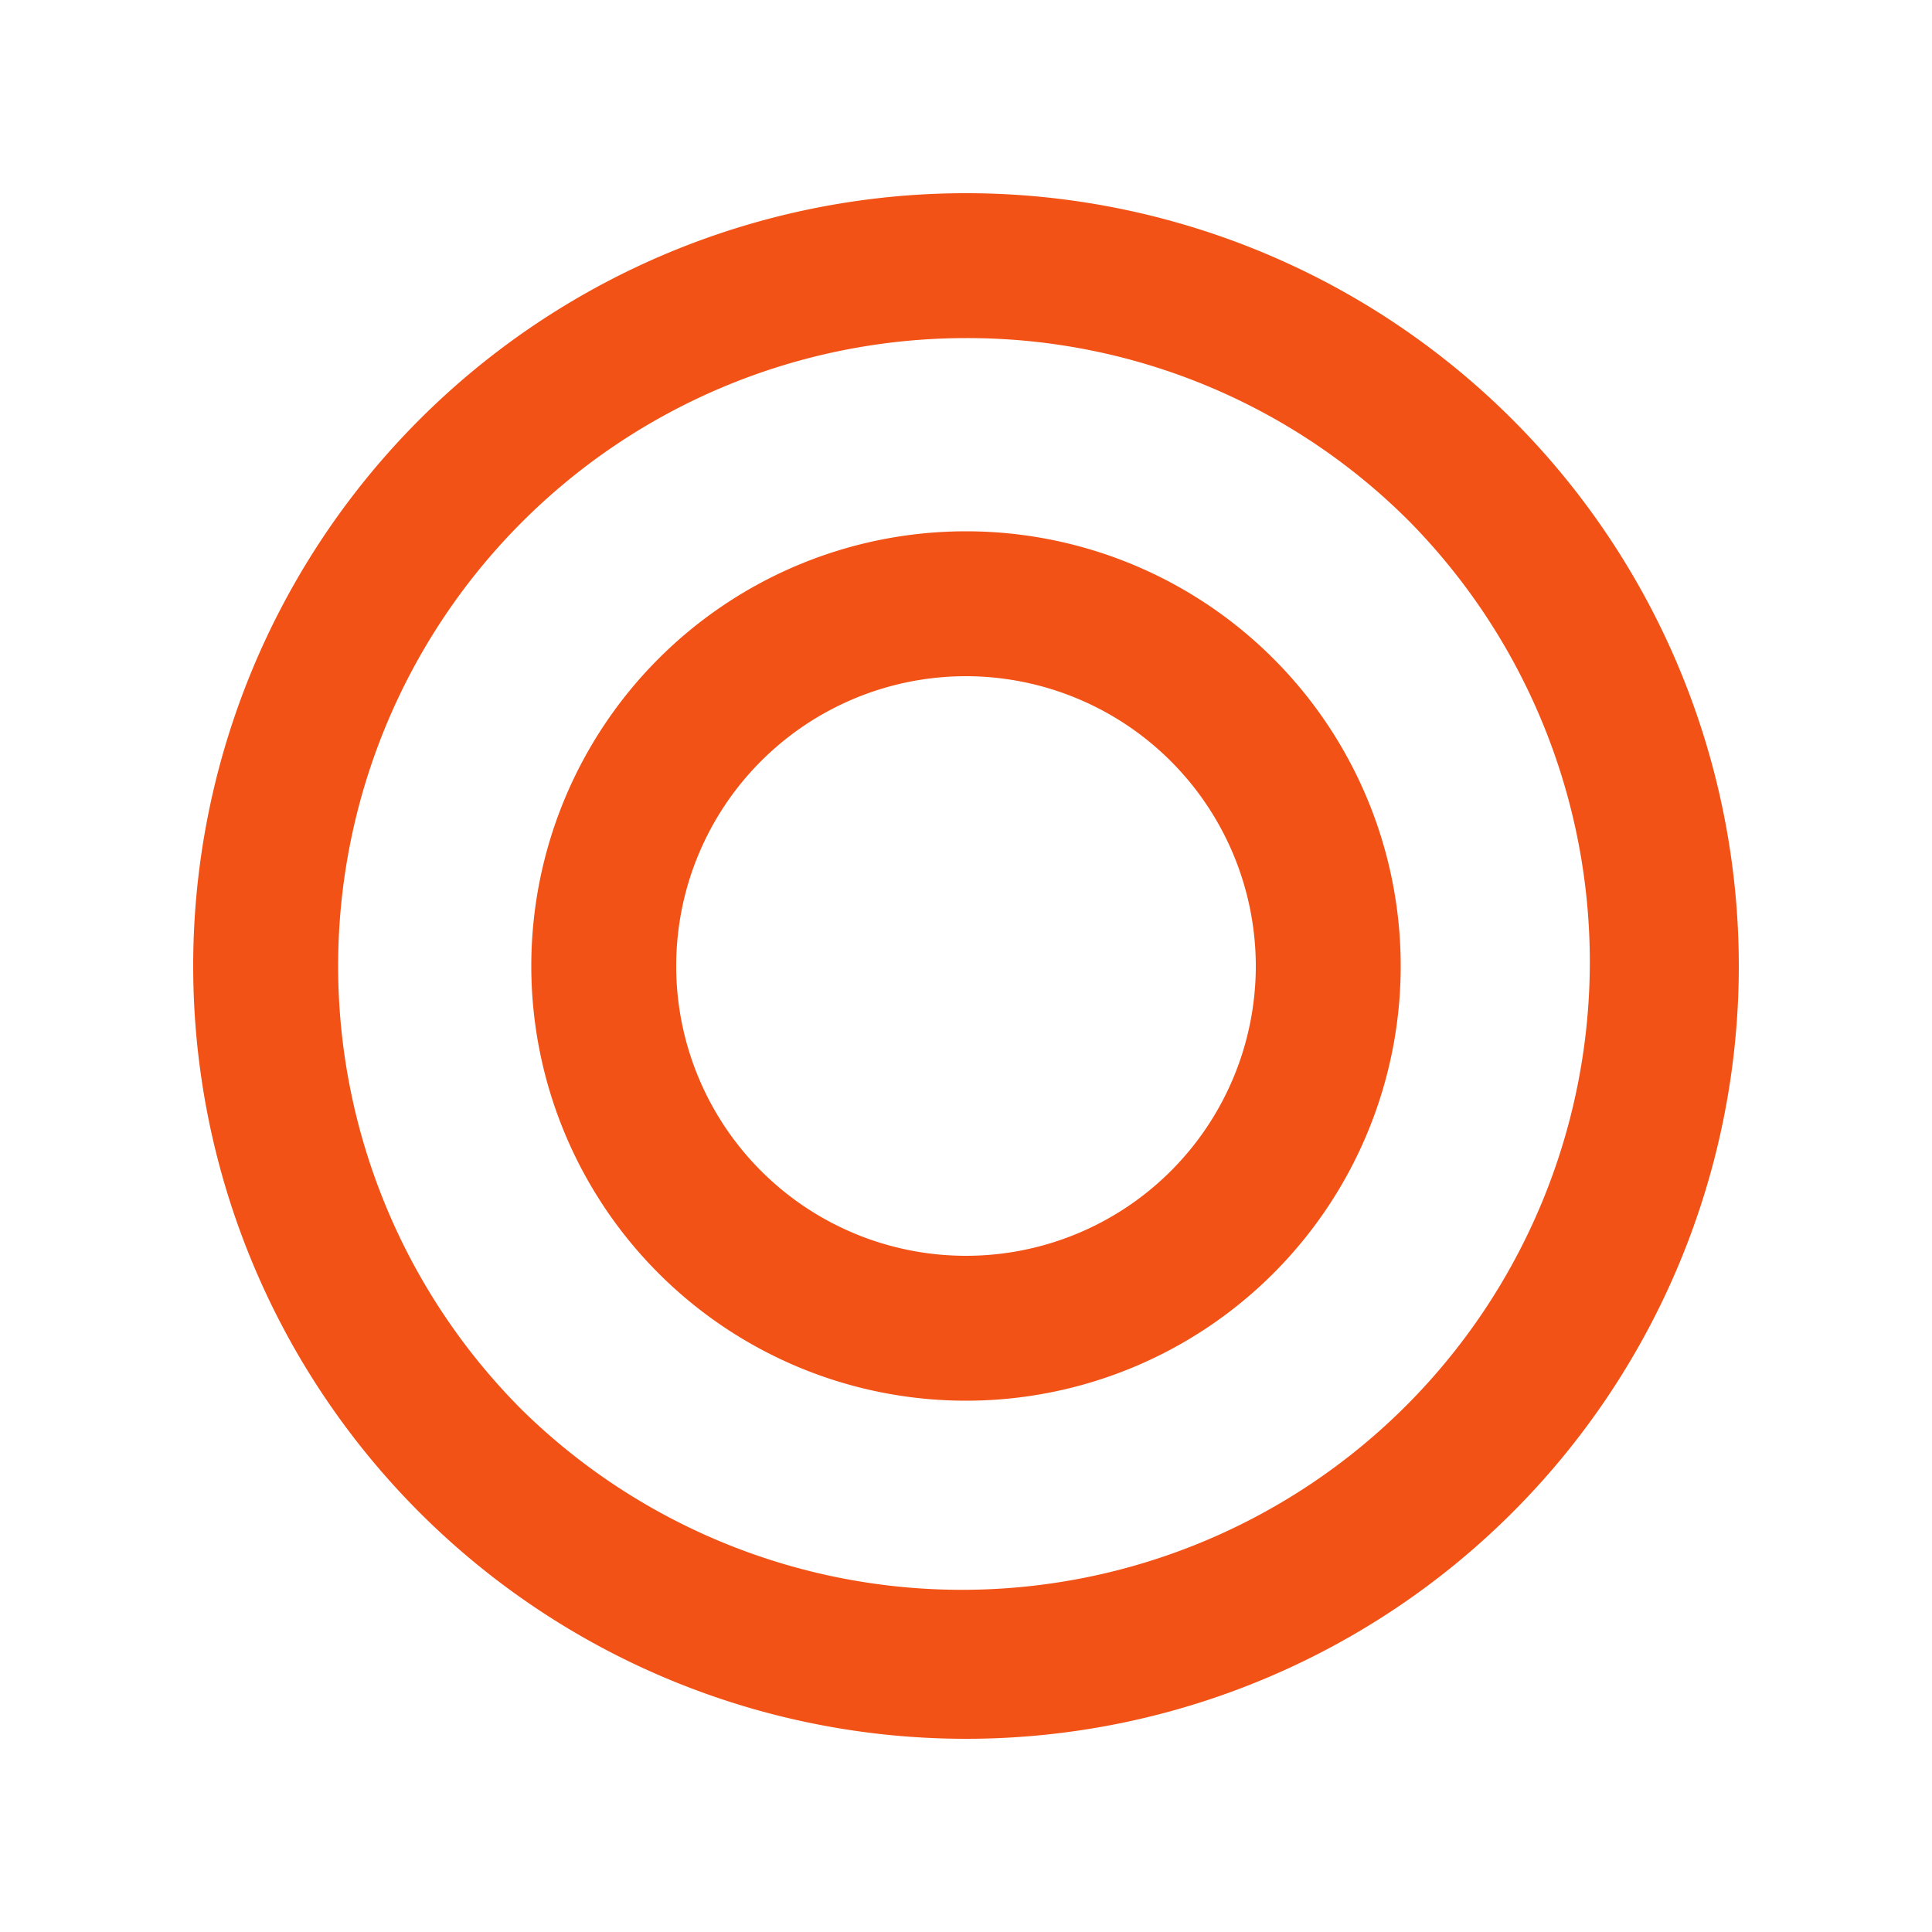 <svg xmlns="http://www.w3.org/2000/svg" width="40" height="40"><g fill="#f25216"><path d="M20 7a13 13 0 0 0-9.192 22.192 13 13 0 0 0 18.384-18.384A12.915 12.915 0 0 0 20 7m0-3A16 16 0 1 1 4 20 16 16 0 0 1 20 4"/><path d="M20 14a6 6 0 1 0 6 6 6.007 6.007 0 0 0-6-6m0-3a9 9 0 1 1-9 9 9 9 0 0 1 9-9"/></g><path fill="none" d="M0 0h40v40H0z"/></svg>